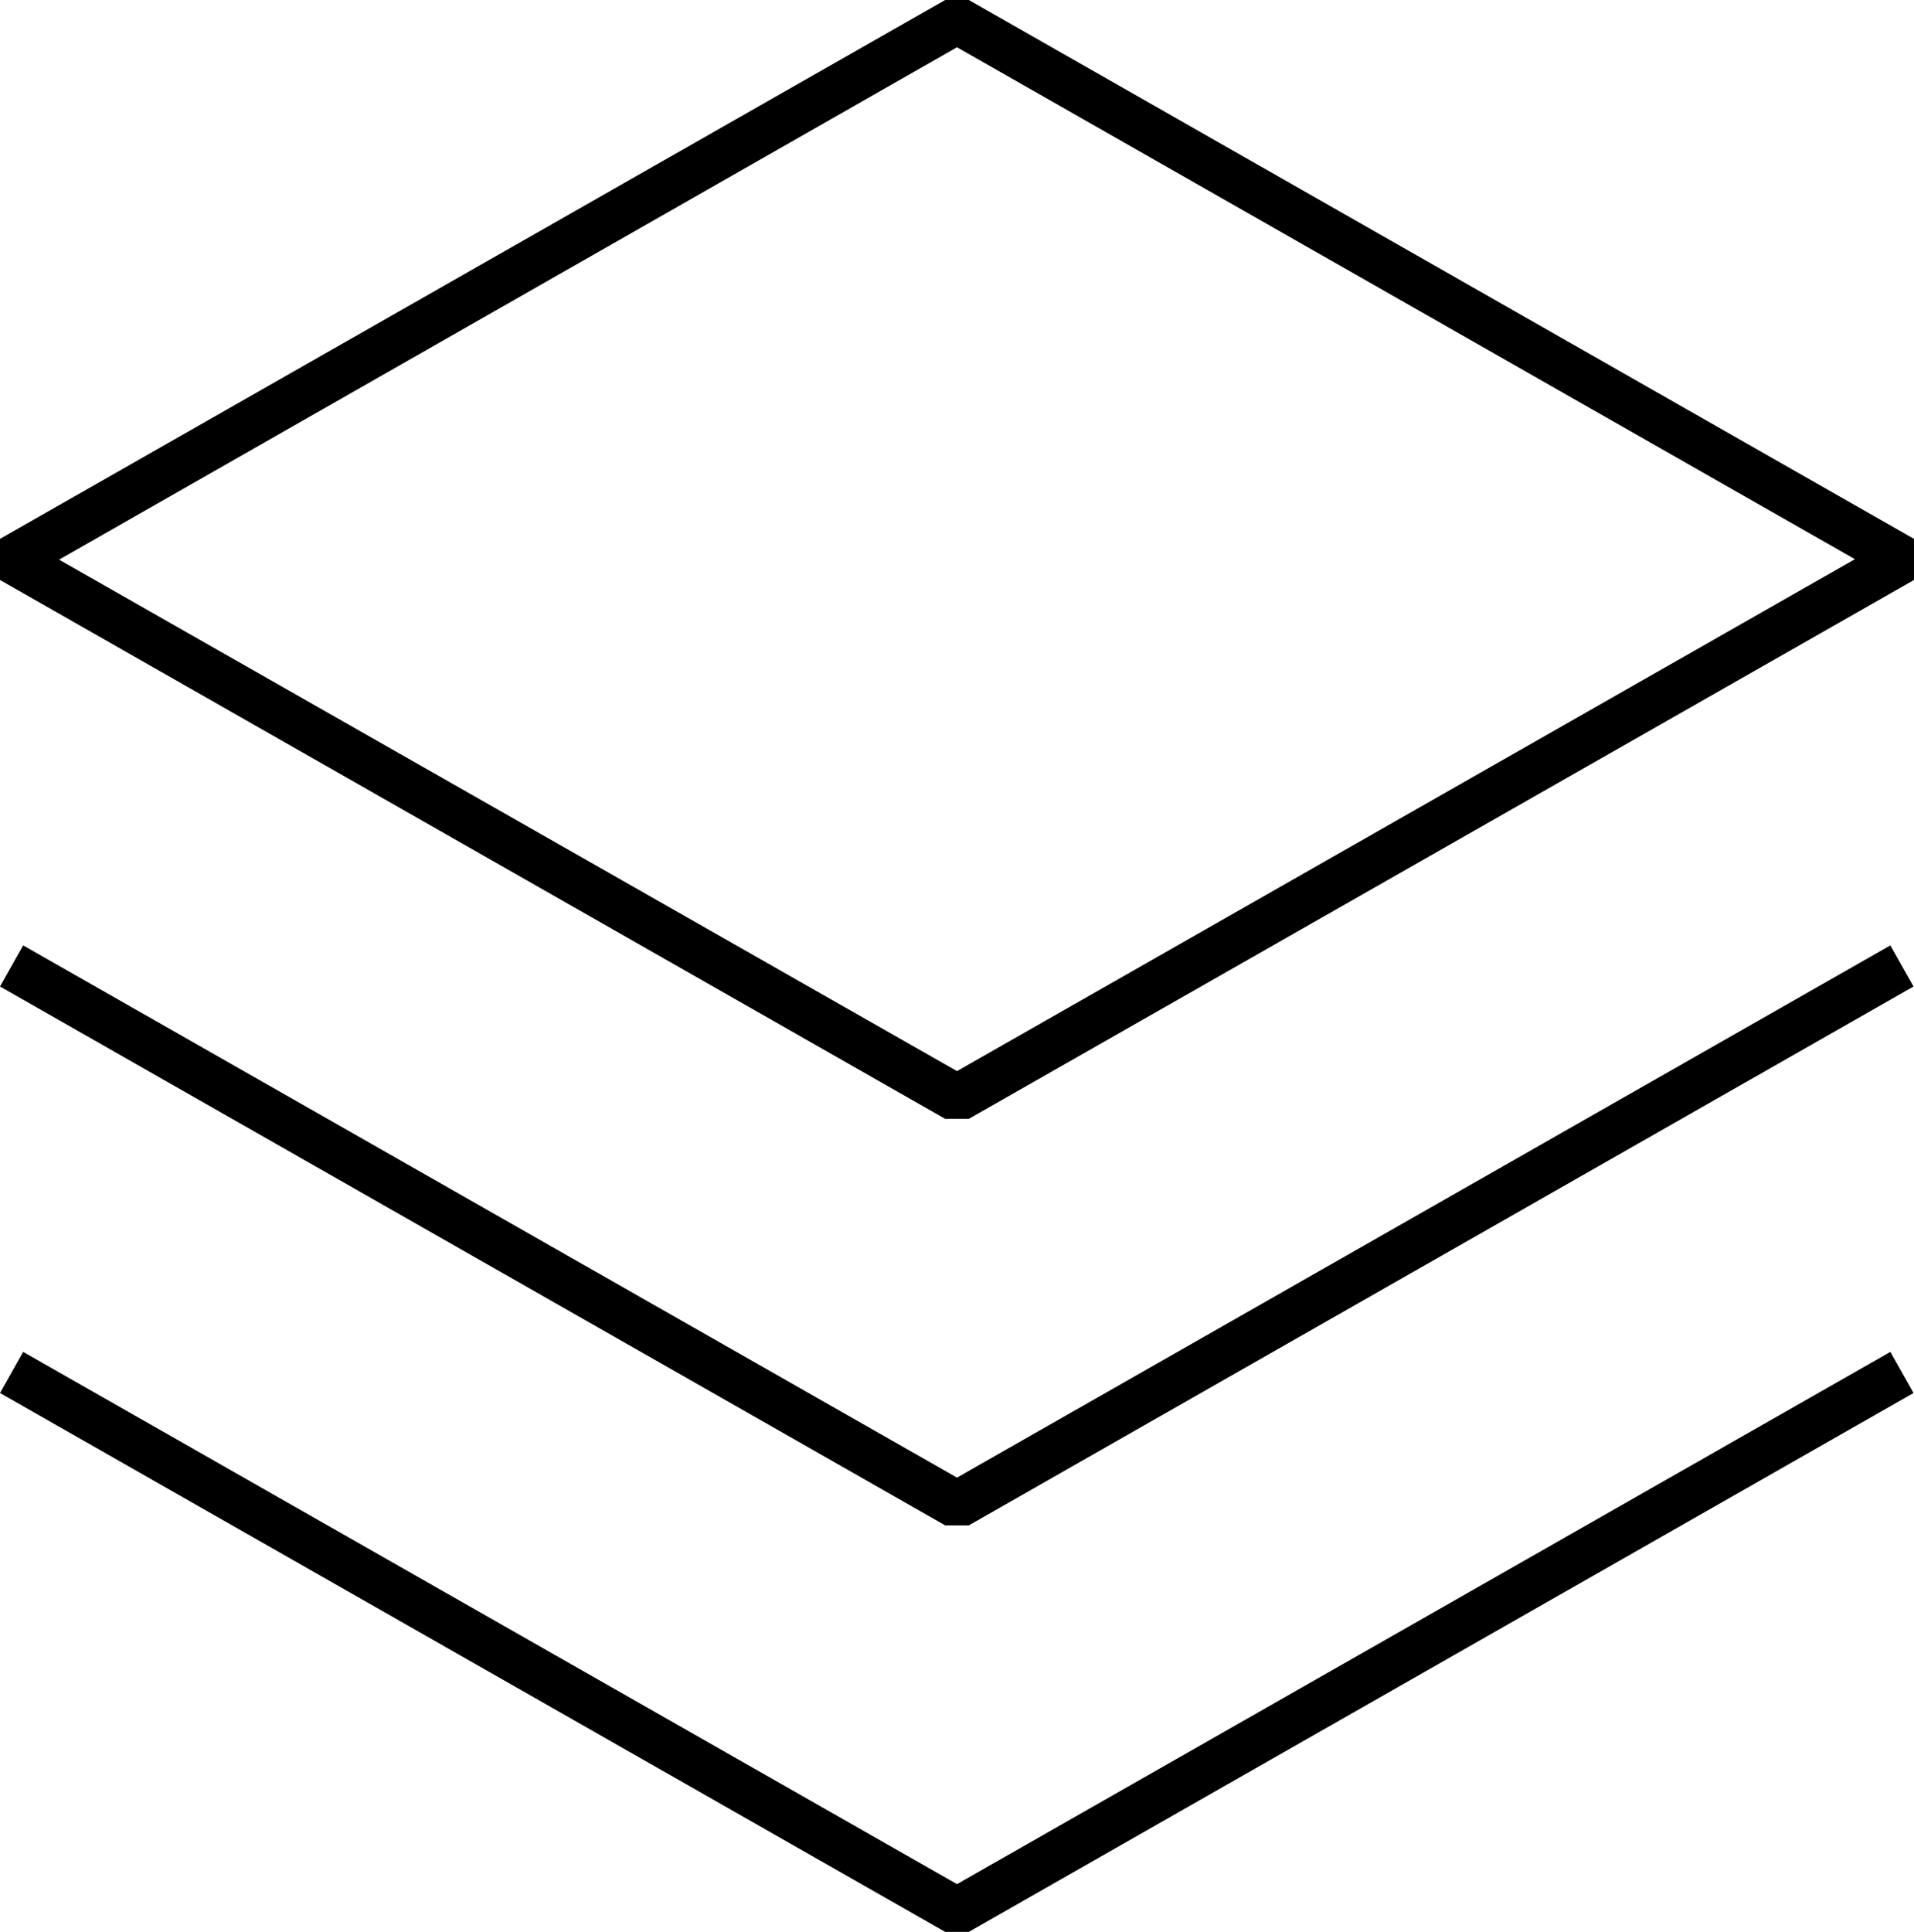 <svg id="Layer_2" data-name="Layer 2" xmlns="http://www.w3.org/2000/svg" viewBox="0 0 40.5 40.87"><path d="M20.5,0H20L0,11.4v.87l20,11.4h.5l20-11.4V11.4Zm-.25,22.66-19-10.82L20.25,1l19,10.83Z"/><polygon points="20.25 31.26 0.49 20 0 20.87 20 32.27 20.5 32.27 40.49 20.87 40 20 20.25 31.26"/><polygon points="20.25 39.86 0.49 28.6 0 29.47 20 40.87 20.5 40.87 40.49 29.47 40 28.6 20.25 39.86"/></svg>